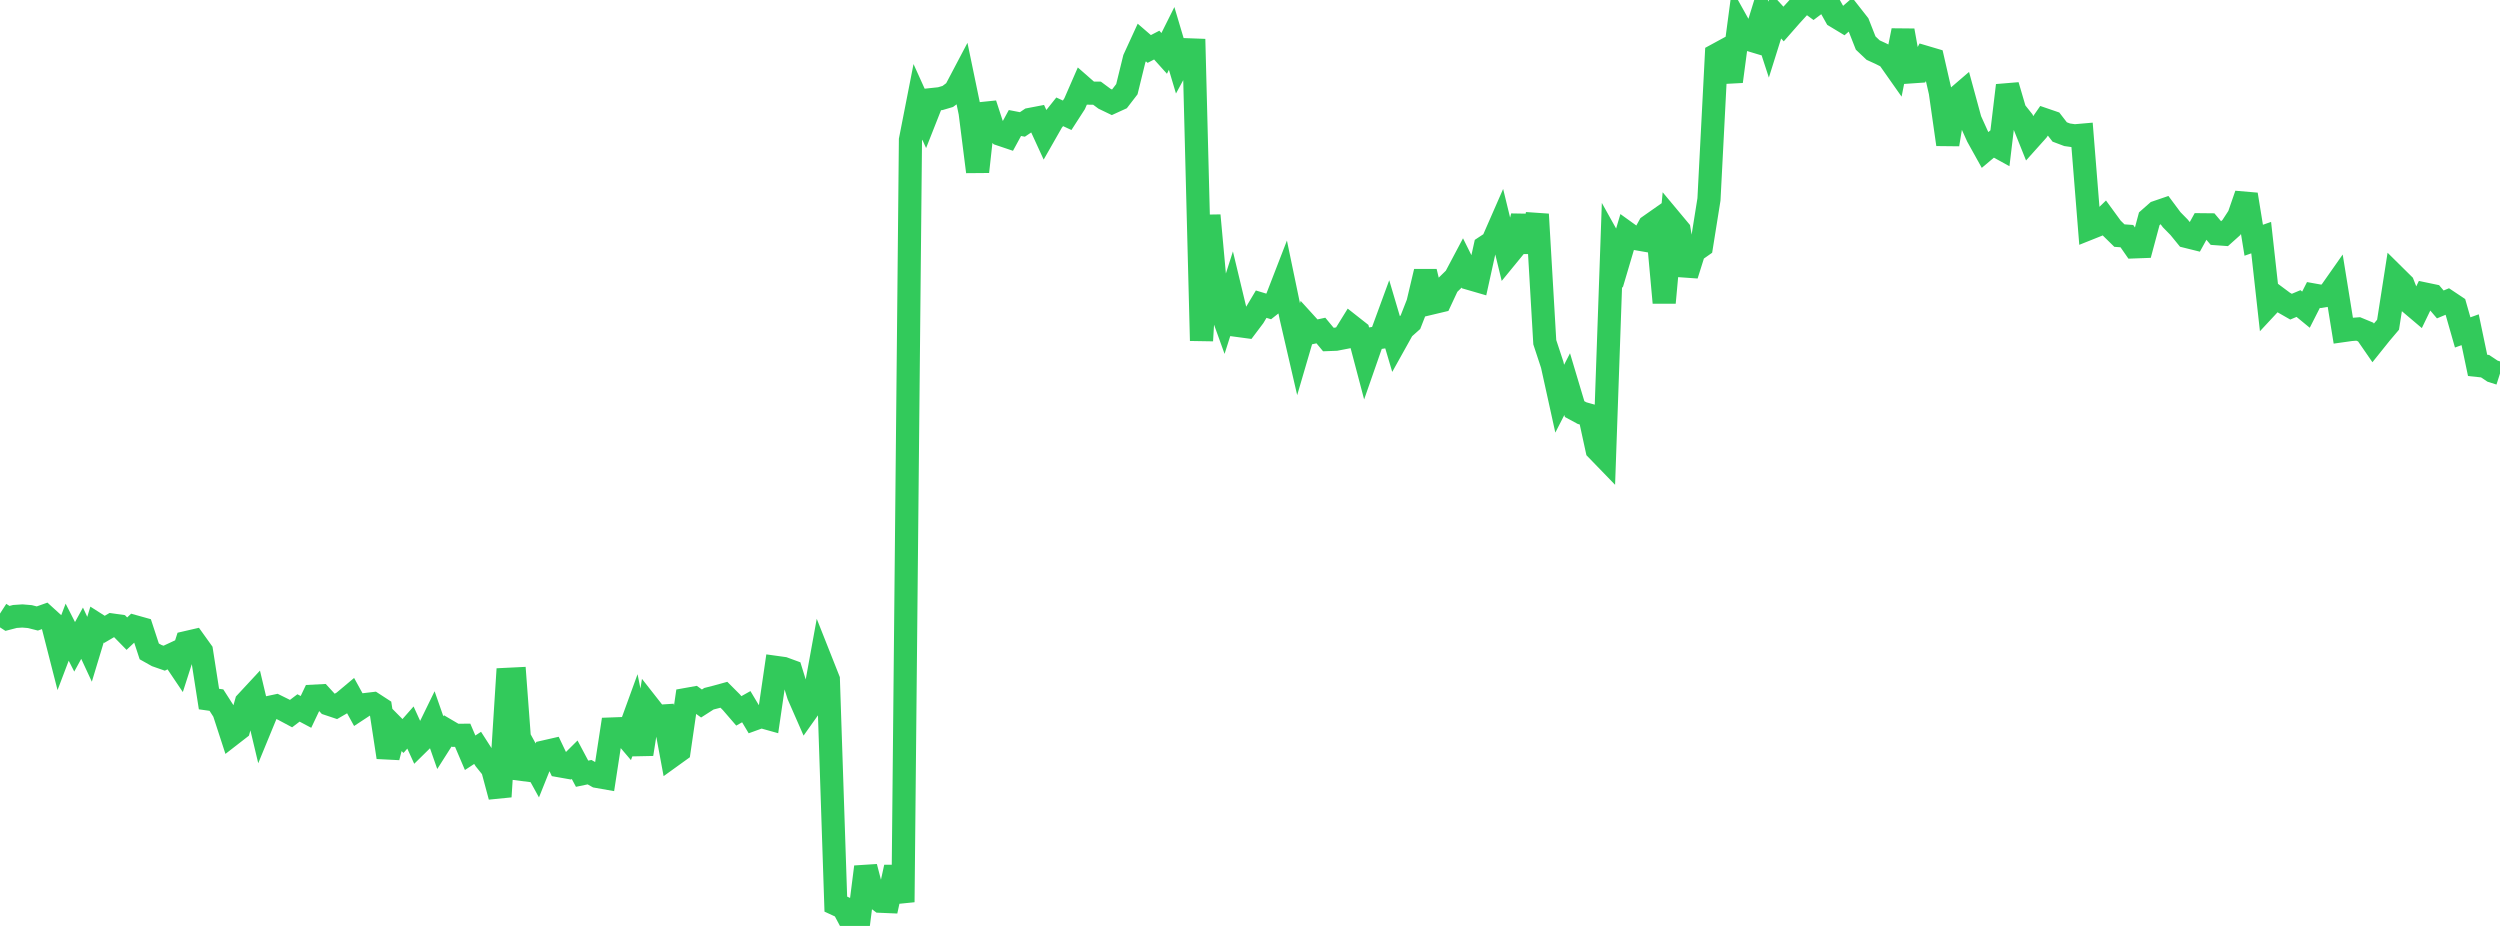 <?xml version="1.0" standalone="no"?>
<!DOCTYPE svg PUBLIC "-//W3C//DTD SVG 1.1//EN" "http://www.w3.org/Graphics/SVG/1.1/DTD/svg11.dtd">

<svg width="135" height="50" viewBox="0 0 135 50" preserveAspectRatio="none" 
  xmlns="http://www.w3.org/2000/svg"
  xmlns:xlink="http://www.w3.org/1999/xlink">


<polyline points="0.0, 33.133 0.403, 33.394 0.806, 33.289 1.209, 33.262 1.612, 33.296 2.015, 33.398 2.418, 33.255 2.821, 33.622 3.224, 35.198 3.627, 34.137 4.03, 34.928 4.433, 34.193 4.836, 35.061 5.239, 33.728 5.642, 33.985 6.045, 33.749 6.448, 33.806 6.851, 34.217 7.254, 33.836 7.657, 33.949 8.06, 35.175 8.463, 35.401 8.866, 35.542 9.269, 35.354 9.672, 35.953 10.075, 34.696 10.478, 34.603 10.881, 35.166 11.284, 37.749 11.687, 37.806 12.09, 38.434 12.493, 39.672 12.896, 39.359 13.299, 37.927 13.701, 37.494 14.104, 39.186 14.507, 38.207 14.91, 38.121 15.313, 38.32 15.716, 38.535 16.119, 38.229 16.522, 38.443 16.925, 37.594 17.328, 37.573 17.731, 38.013 18.134, 38.148 18.537, 37.915 18.94, 37.577 19.343, 38.31 19.746, 38.045 20.149, 37.997 20.552, 38.259 20.955, 40.893 21.358, 39.337 21.761, 39.744 22.164, 39.286 22.567, 40.172 22.97, 39.775 23.373, 38.949 23.776, 40.103 24.179, 39.469 24.582, 39.706 24.985, 39.705 25.388, 40.649 25.791, 40.385 26.194, 41.013 26.597, 41.515 27.0, 43.019 27.403, 36.684 27.806, 36.664 28.209, 42.055 28.612, 40.871 29.015, 41.603 29.418, 40.598 29.821, 40.506 30.224, 41.352 30.627, 41.423 31.03, 41.023 31.433, 41.781 31.836, 41.697 32.239, 41.924 32.642, 41.995 33.045, 39.365 33.448, 39.35 33.851, 39.823 34.254, 38.715 34.657, 40.724 35.06, 38.172 35.463, 38.686 35.866, 38.66 36.269, 40.829 36.672, 40.539 37.075, 37.769 37.478, 37.697 37.881, 37.989 38.284, 37.731 38.687, 37.628 39.09, 37.517 39.493, 37.92 39.896, 38.387 40.299, 38.161 40.701, 38.834 41.104, 38.688 41.507, 38.801 41.91, 36.041 42.313, 36.097 42.716, 36.245 43.119, 37.542 43.522, 38.461 43.925, 37.893 44.328, 35.677 44.731, 36.694 45.134, 48.822 45.537, 49.008 45.94, 49.764 46.343, 50.0 46.746, 46.813 47.149, 48.362 47.552, 48.667 47.955, 48.684 48.358, 46.829 48.761, 48.715 49.164, 7.554 49.567, 5.5 49.97, 6.392 50.373, 5.371 50.776, 5.328 51.179, 5.209 51.582, 4.909 51.985, 4.144 52.388, 6.087 52.791, 9.273 53.194, 5.618 53.597, 6.854 54.0, 7.247 54.403, 7.383 54.806, 6.642 55.209, 6.72 55.612, 6.45 56.015, 6.373 56.418, 7.251 56.821, 6.544 57.224, 6.038 57.627, 6.225 58.03, 5.6 58.433, 4.676 58.836, 5.029 59.239, 5.032 59.642, 5.331 60.045, 5.525 60.448, 5.341 60.851, 4.817 61.254, 3.174 61.657, 2.296 62.06, 2.644 62.463, 2.435 62.866, 2.883 63.269, 2.076 63.672, 3.429 64.075, 2.687 64.478, 2.702 64.881, 18.396 65.284, 11.633 65.687, 16.048 66.09, 17.166 66.493, 15.901 66.896, 17.581 67.299, 17.635 67.701, 17.101 68.104, 16.425 68.507, 16.547 68.91, 16.229 69.313, 15.188 69.716, 17.126 70.119, 18.87 70.522, 17.493 70.925, 17.936 71.328, 17.848 71.731, 18.334 72.134, 18.319 72.537, 18.241 72.94, 17.589 73.343, 17.906 73.746, 19.434 74.149, 18.279 74.552, 18.218 74.955, 17.12 75.358, 18.481 75.761, 17.758 76.164, 17.399 76.567, 16.369 76.97, 14.667 77.373, 16.348 77.776, 16.252 78.179, 15.39 78.582, 14.996 78.985, 14.236 79.388, 15.046 79.791, 15.163 80.194, 13.335 80.597, 13.07 81.0, 12.149 81.403, 13.804 81.806, 13.312 82.209, 11.673 82.612, 13.593 83.015, 11.572 83.418, 18.479 83.821, 19.702 84.224, 21.53 84.627, 20.744 85.03, 22.091 85.433, 22.309 85.836, 22.422 86.239, 24.274 86.642, 24.69 87.045, 13.219 87.448, 13.941 87.851, 12.58 88.254, 12.87 88.657, 12.94 89.06, 12.206 89.463, 11.923 89.866, 16.345 90.269, 11.939 90.672, 12.422 91.075, 14.852 91.478, 13.572 91.881, 13.289 92.284, 10.768 92.687, 2.964 93.09, 2.745 93.493, 4.398 93.896, 1.368 94.299, 2.09 94.701, 2.211 95.104, 0.904 95.507, 2.139 95.91, 0.855 96.313, 1.296 96.716, 0.837 97.119, 0.396 97.522, 0.009 97.925, 0.303 98.328, 0.0 98.731, 0.172 99.134, 0.892 99.537, 1.135 99.94, 0.785 100.343, 1.299 100.746, 2.324 101.149, 2.705 101.552, 2.89 101.955, 3.093 102.358, 3.666 102.761, 1.649 103.164, 3.883 103.567, 3.855 103.97, 3.092 104.373, 3.211 104.776, 4.974 105.179, 7.799 105.582, 5.348 105.985, 5.002 106.388, 6.482 106.791, 7.373 107.194, 8.098 107.597, 7.759 108.0, 7.981 108.403, 4.613 108.806, 5.988 109.209, 6.494 109.612, 7.499 110.015, 7.049 110.418, 6.467 110.821, 6.605 111.224, 7.126 111.627, 7.278 112.03, 7.335 112.433, 7.3 112.836, 12.325 113.239, 12.164 113.642, 11.775 114.045, 12.327 114.448, 12.722 114.851, 12.751 115.254, 13.331 115.657, 13.316 116.06, 11.814 116.463, 11.459 116.866, 11.321 117.269, 11.863 117.672, 12.274 118.075, 12.768 118.478, 12.868 118.881, 12.137 119.284, 12.141 119.687, 12.619 120.09, 12.648 120.493, 12.287 120.896, 11.668 121.299, 10.503 121.701, 12.973 122.104, 12.832 122.507, 16.463 122.91, 16.03 123.313, 16.33 123.716, 16.56 124.119, 16.391 124.522, 16.722 124.925, 15.929 125.328, 16.001 125.731, 15.935 126.134, 15.361 126.537, 17.851 126.94, 17.794 127.343, 17.763 127.746, 17.93 128.149, 18.514 128.552, 18.011 128.955, 17.535 129.358, 14.95 129.761, 15.348 130.164, 16.377 130.567, 16.718 130.97, 15.882 131.373, 15.966 131.776, 16.44 132.179, 16.271 132.582, 16.54 132.985, 17.951 133.388, 17.805 133.791, 19.731 134.194, 19.773 134.597, 20.042 135.0, 20.171" fill="none" stroke="#32ca5b" stroke-width="1.25"/>

</svg>